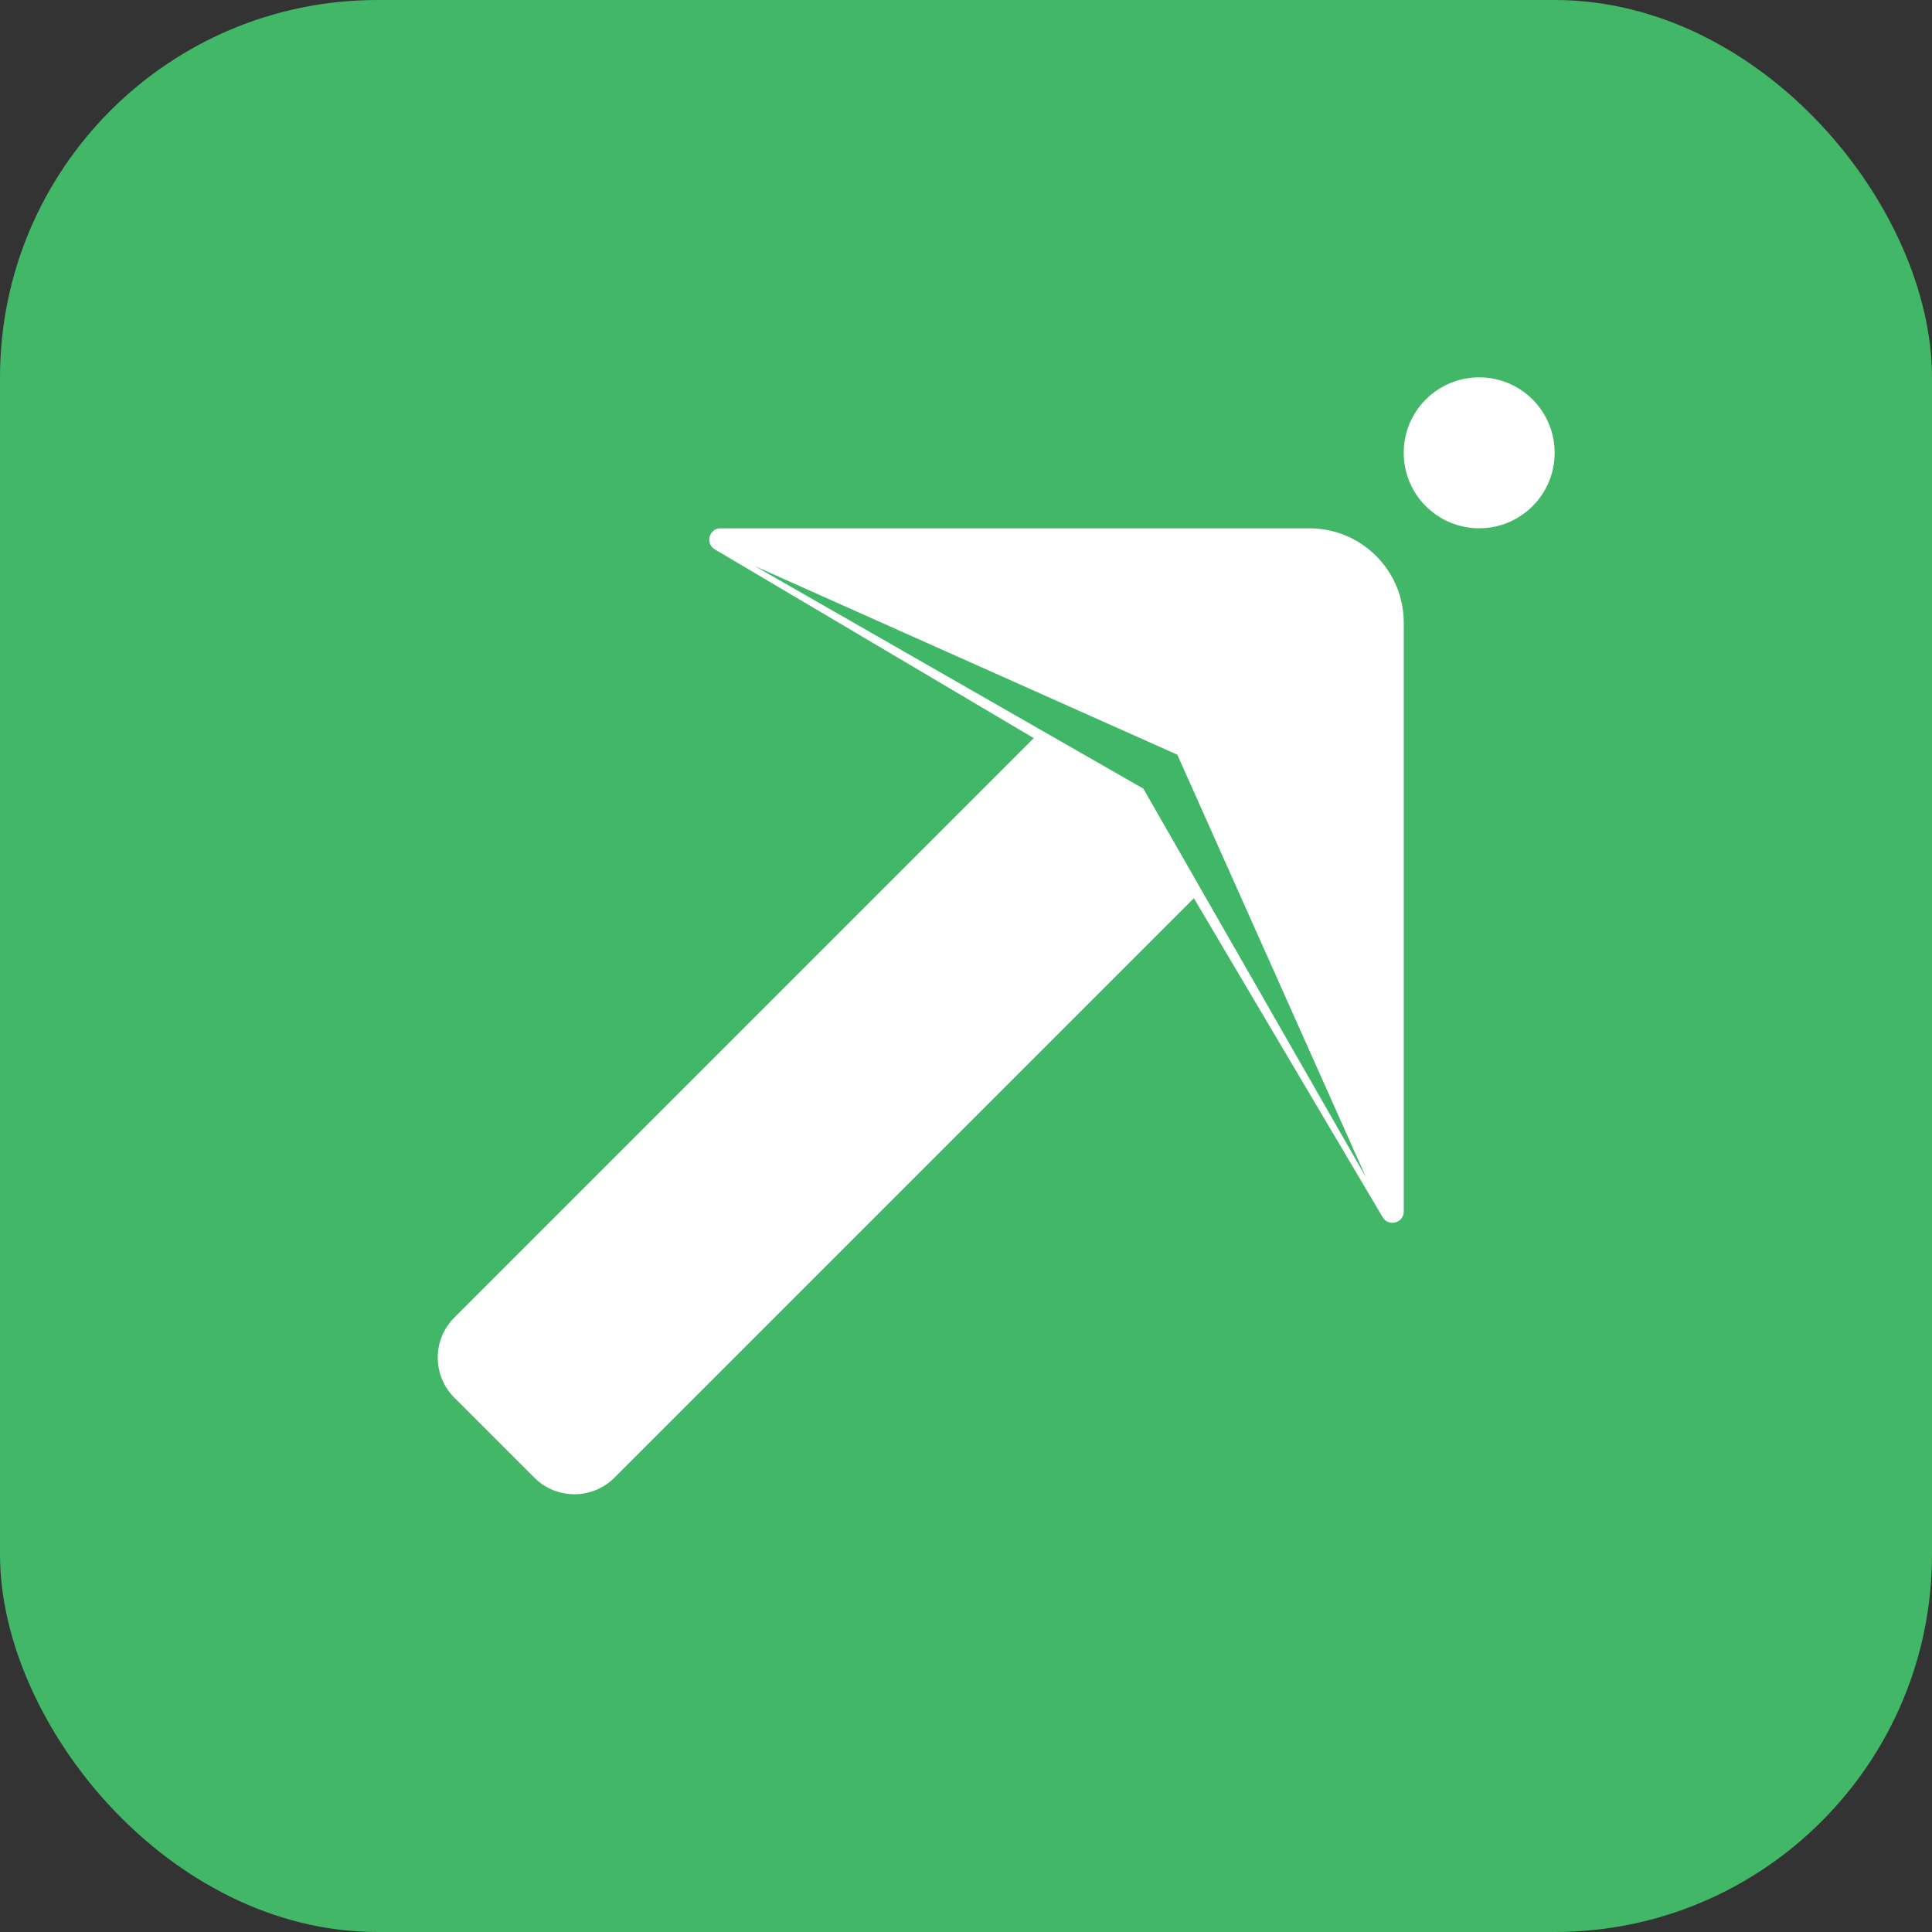 <?xml version="1.0" encoding="UTF-8"?>
<svg id="icon_company" data-name="icon company" xmlns="http://www.w3.org/2000/svg" viewBox="0 0 512 512">
  <rect x="0" y="0" width="512" height="512" fill="#333333" stroke="none"/>
  <defs>
    <style>
      .cls-1 {
        fill: #40b767;
      }

      .cls-2 {
        fill: #fff;
      }

      .cls-3 {
        fill: #41b767;
      }
    </style>
  </defs>
  <rect class="cls-3" x="0" y="0" width="512" height="512" rx="100" ry="100"/>
  <circle class="cls-2" cx="392" cy="120" r="20"/>
  <path class="cls-2" d="M215,142h30c8.28,0,15,6.72,15,15v265h-60V157c0-8.28,6.72-15,15-15Z" transform="translate(193.23 644.04) rotate(-135)"/>
  <path class="cls-2" d="M366.42,322.57l-65.8-111.18-111.18-65.8c-2.63-1.55-1.52-5.58,1.53-5.58h156.04c13.81,0,25,11.19,25,25v156.04c0,3.05-4.03,4.15-5.58,1.53Z"/>
  <polygon class="cls-1" points="362 312 303 209 200 150 312 200 362 312"/>
</svg>
